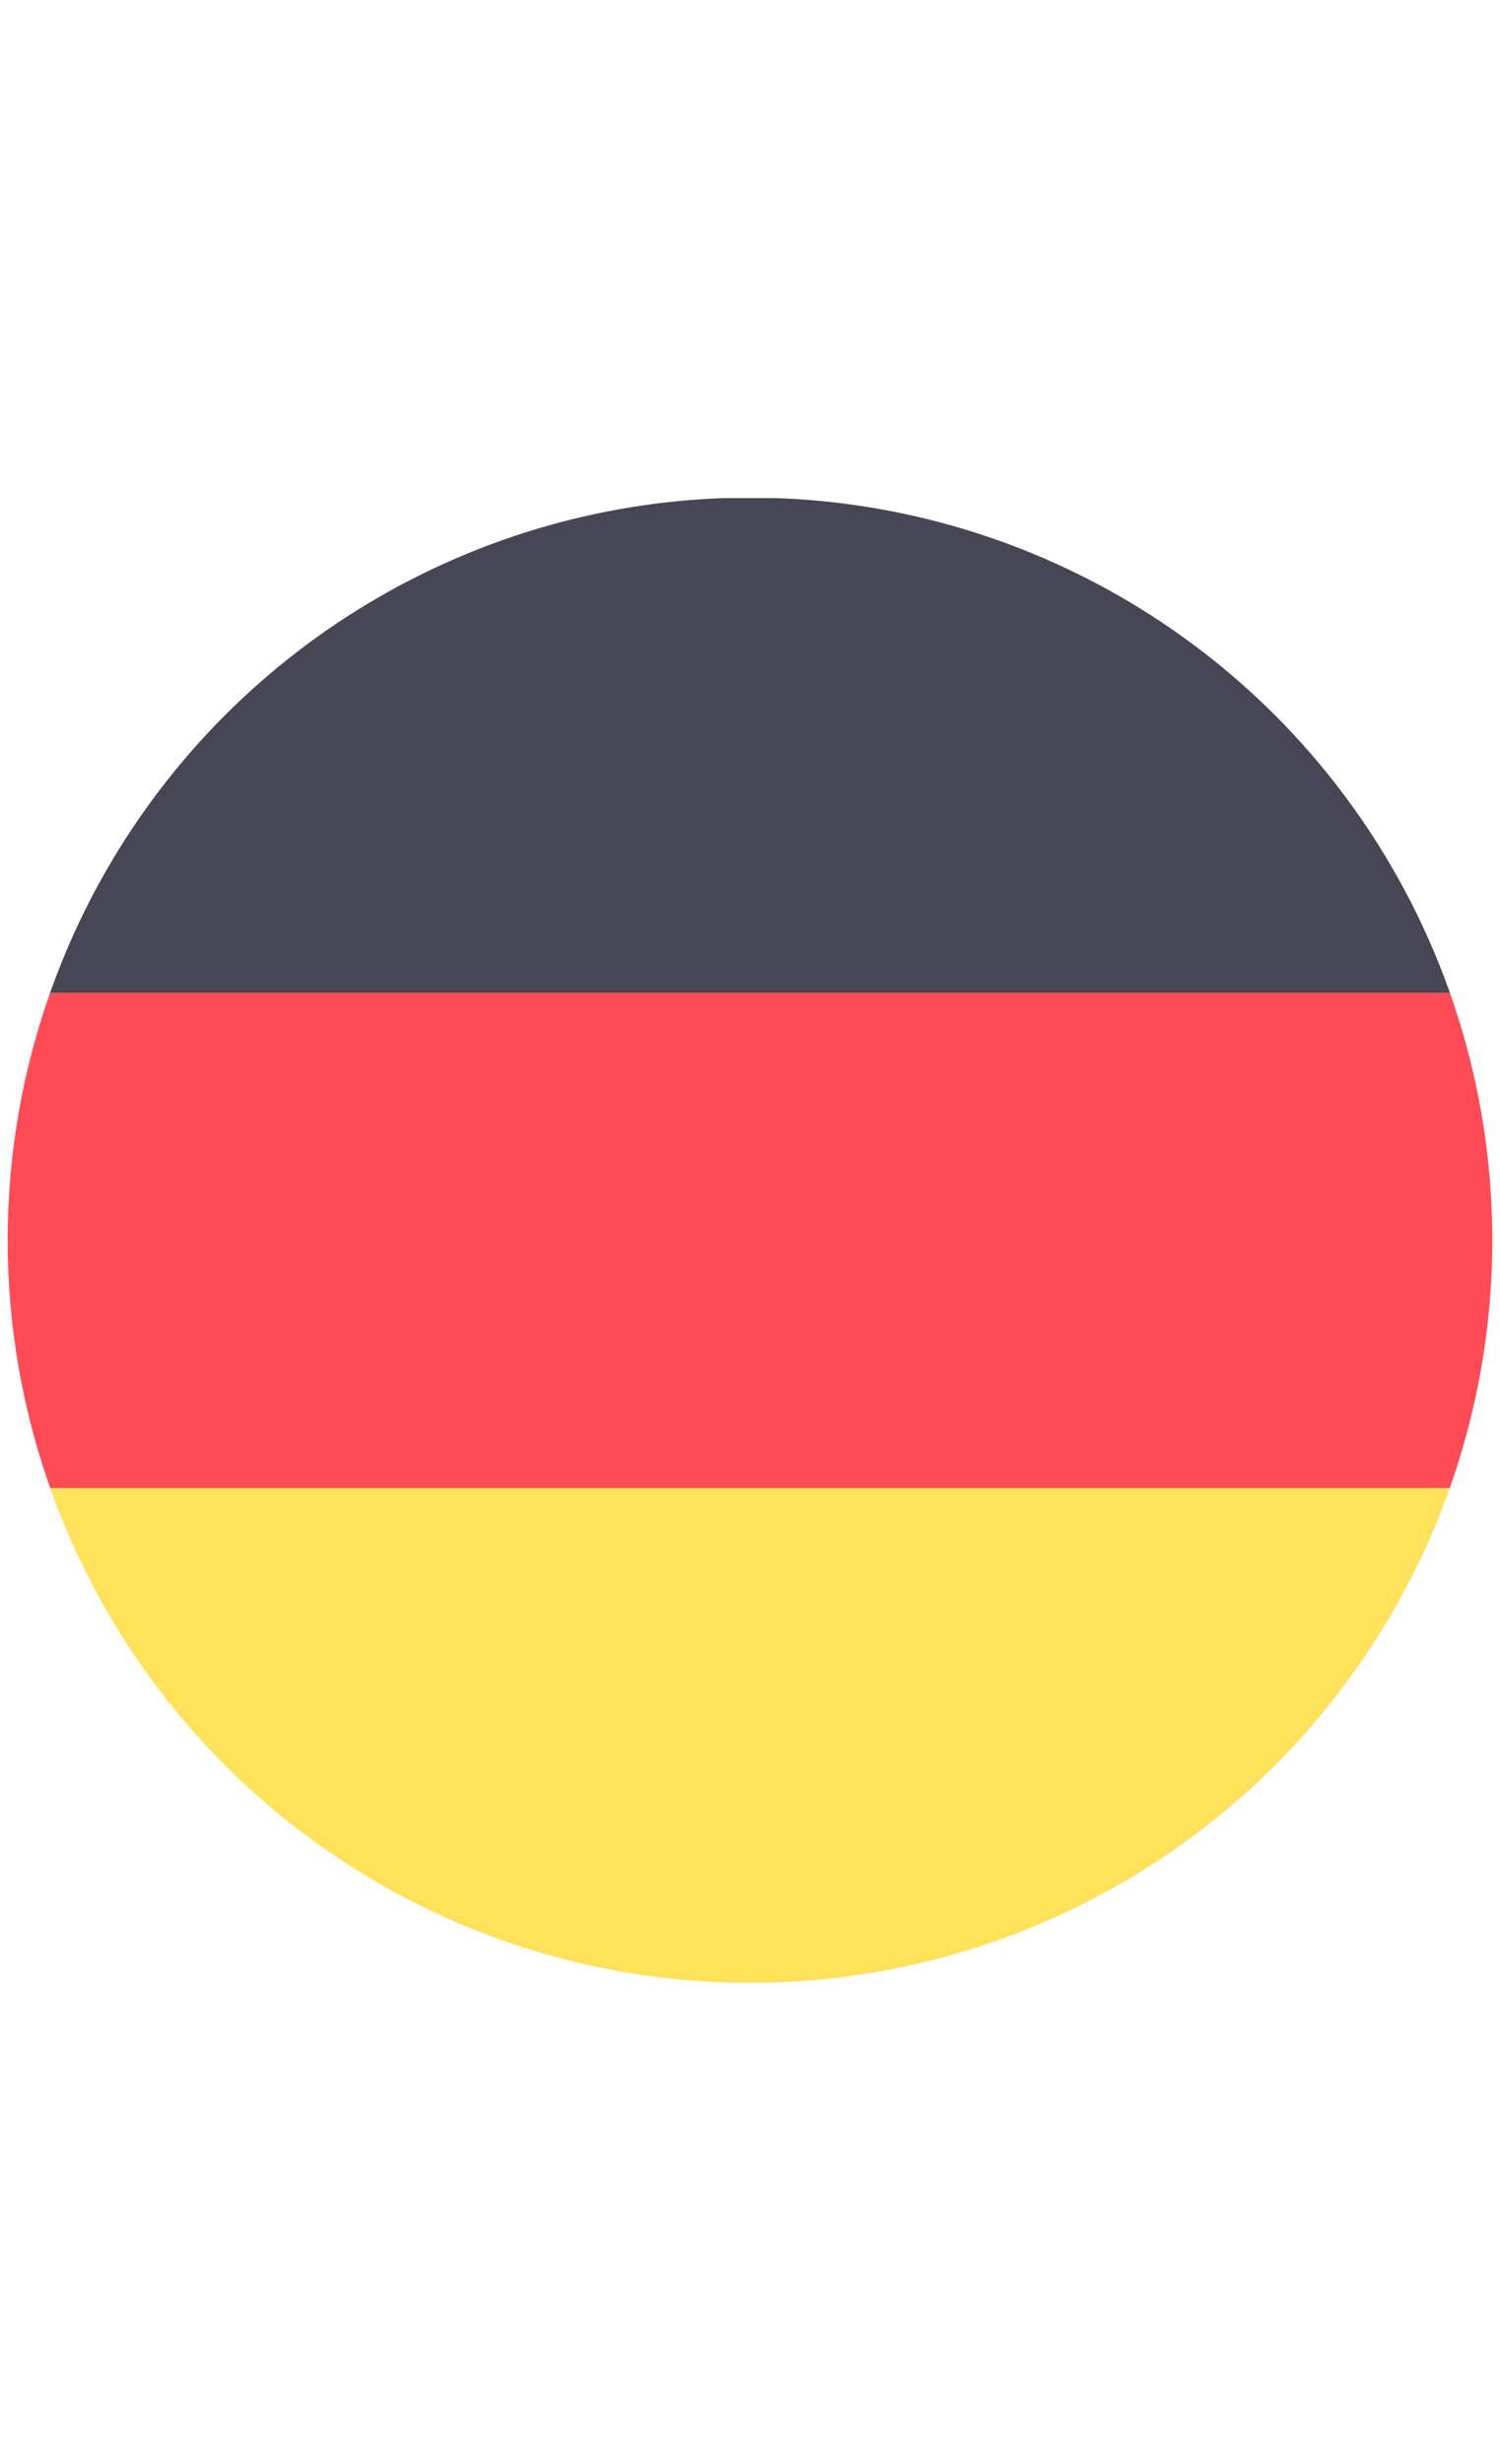 <?xml version="1.0" encoding="utf-8"?>
<!-- Generator: Adobe Illustrator 21.0.2, SVG Export Plug-In . SVG Version: 6.00 Build 0)  -->
<svg version="1.1" id="Layer_1" xmlns="http://www.w3.org/2000/svg" xmlns:xlink="http://www.w3.org/1999/xlink" x="0px" y="0px"
	 viewBox="0 0 311.8 512" style="enable-background:new 0 0 311.8 512;" xml:space="preserve">
<style type="text/css">
	.st0{clip-path:url(#SVGID_2_);fill:#464655;}
	.st1{clip-path:url(#SVGID_2_);fill:#FFE15A;}
	.st2{clip-path:url(#SVGID_2_);fill:#FF4B55;}
</style>
<g>
	<defs>
		<circle id="SVGID_1_" cx="155.9" cy="257.7" r="154.3"/>
	</defs>
	<clipPath id="SVGID_2_">
		<use xlink:href="#SVGID_1_"  style="overflow:visible;"/>
	</clipPath>
	<path class="st0" d="M391.4,206.3h-471v-94.7c0-4.5,3.6-8.1,8.1-8.1h454.8c4.5,0,8.1,3.6,8.1,8.1L391.4,206.3L391.4,206.3z"/>
	<path class="st1" d="M383.3,412H-71.5c-4.5,0-8.1-3.6-8.1-8.1v-94.7h471v94.7C391.4,408.4,387.8,412,383.3,412z"/>
	<rect x="-79.6" y="206.3" class="st2" width="471" height="102.9"/>
</g>
</svg>
